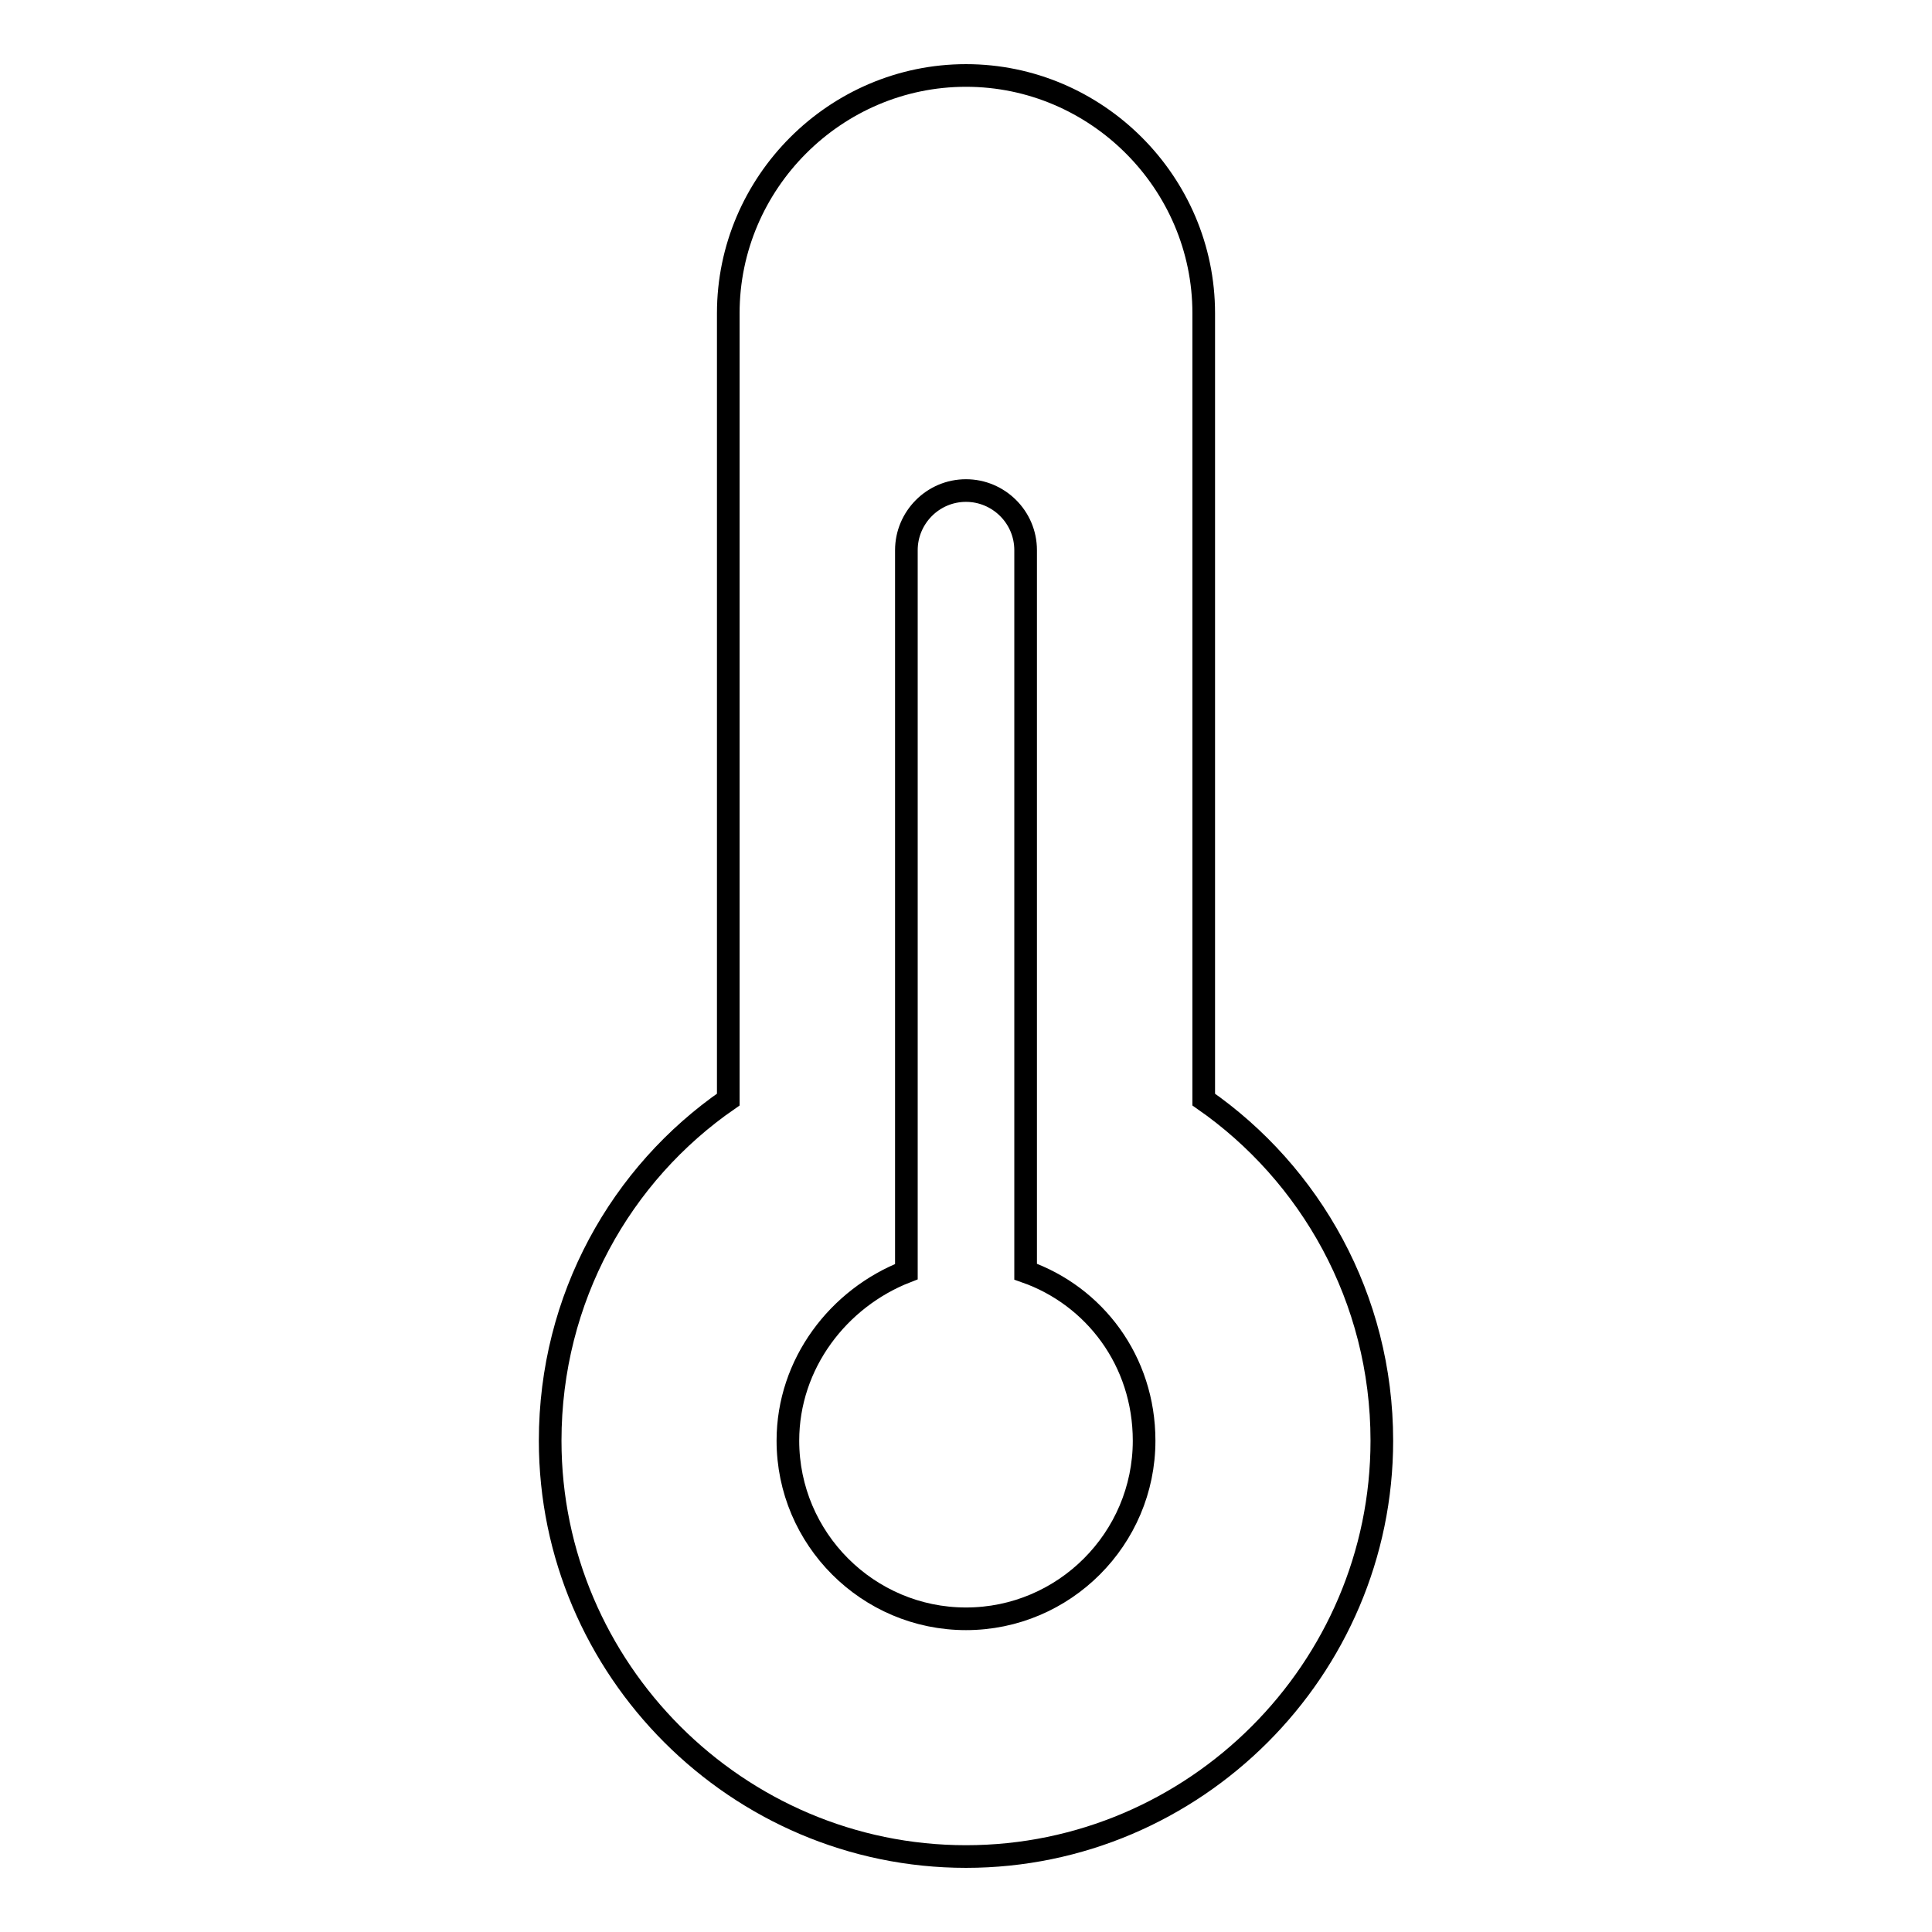 <?xml version="1.0" encoding="utf-8"?>
<!-- Svg Vector Icons : http://www.onlinewebfonts.com/icon -->
<!DOCTYPE svg PUBLIC "-//W3C//DTD SVG 1.1//EN" "http://www.w3.org/Graphics/SVG/1.1/DTD/svg11.dtd">
<svg version="1.1" xmlns="http://www.w3.org/2000/svg" xmlns:xlink="http://www.w3.org/1999/xlink" x="0px" y="0px" viewBox="0 0 256 256" enable-background="new 0 0 256 256" xml:space="preserve">
<g><g><path stroke-width="3" fill-opacity="0" stroke="#000000"  d="M159.5,145.7V41.5c0-17.3-14.2-31.5-31.5-31.5c-17.3,0-31.5,14.2-31.5,31.5v104.2c-14.2,9.8-23.6,26.3-23.6,45.2c0,30.3,24.8,55.1,55.1,55.1s55.1-24.8,55.1-55.1C183.1,172,173.6,155.5,159.5,145.7z M128,214.5c-13,0-23.6-10.6-23.6-23.6c0-10.2,6.7-18.9,15.7-22.4V72.9c0-4.3,3.5-7.9,7.9-7.9c4.3,0,7.9,3.5,7.9,7.9v95.6c9.1,3.2,15.7,11.8,15.7,22.4C151.6,203.9,141,214.5,128,214.5z"/></g></g>
</svg>
